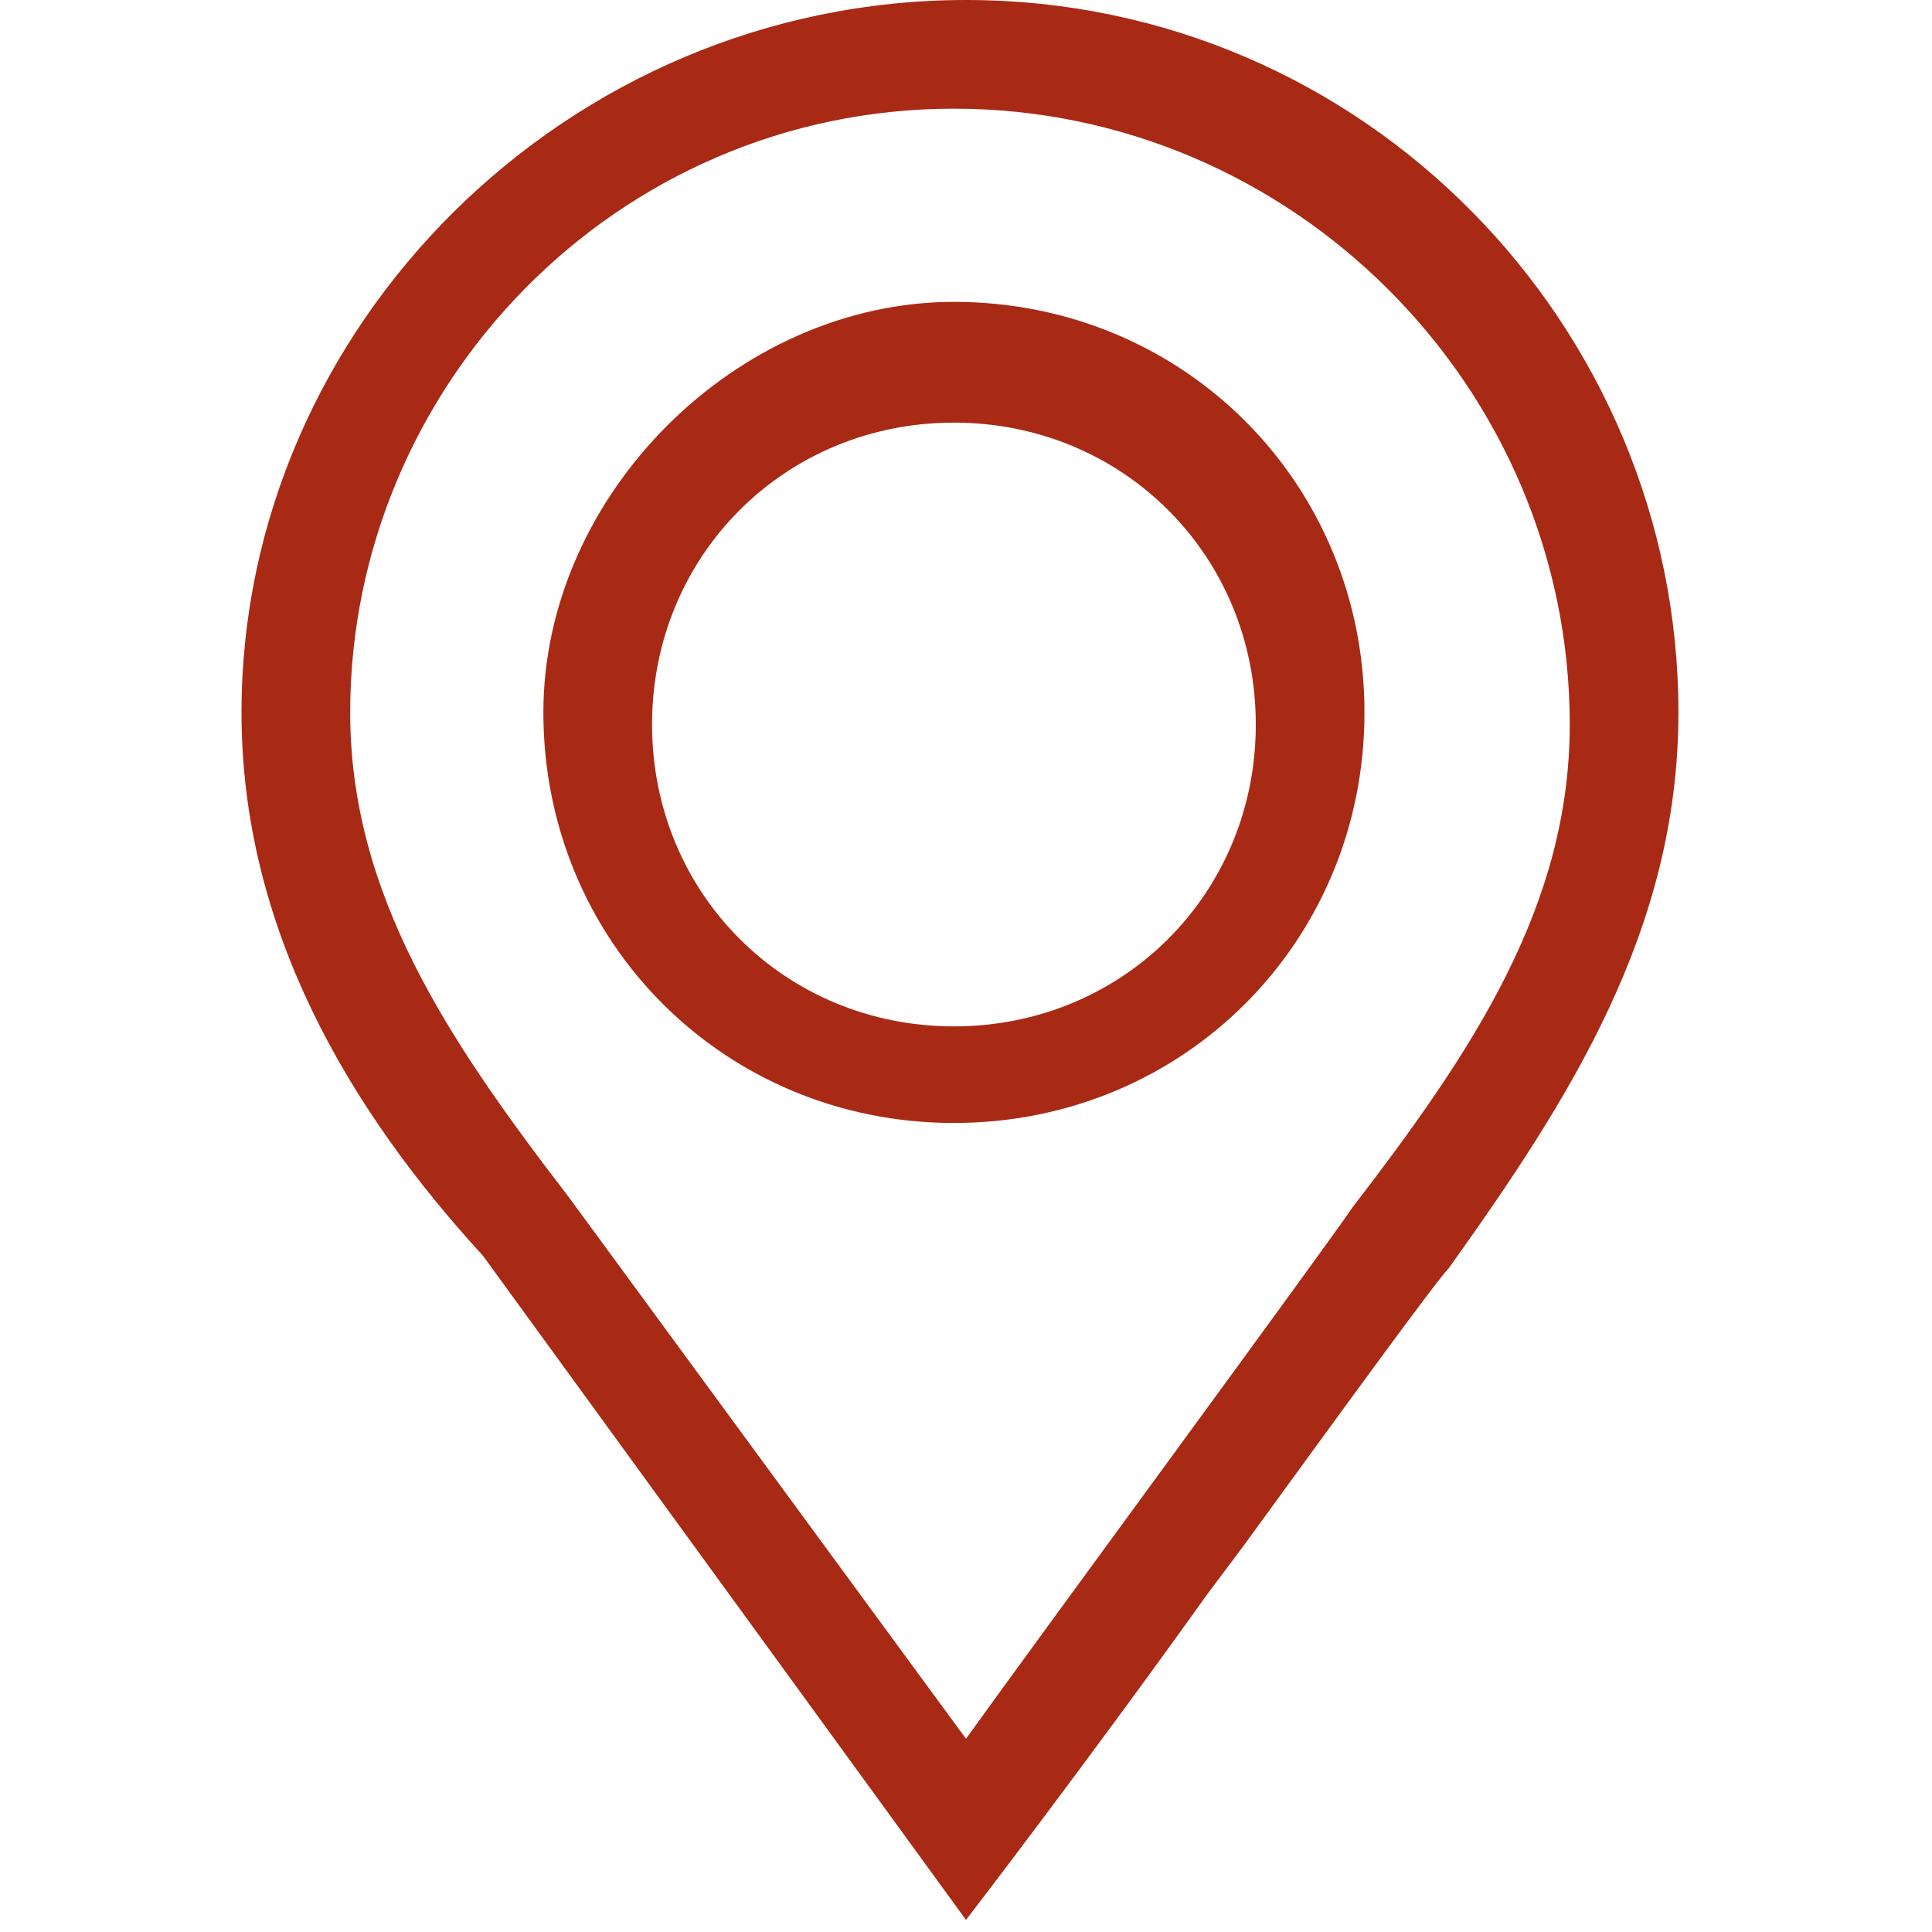 <?xml version="1.0" encoding="utf-8"?>
<!-- Generator: Adobe Illustrator 24.2.1, SVG Export Plug-In . SVG Version: 6.00 Build 0)  -->
<svg version="1.1" id="Ebene_1" xmlns="http://www.w3.org/2000/svg" xmlns:xlink="http://www.w3.org/1999/xlink" x="0px" y="0px"
	 viewBox="0 0 16 16" style="enable-background:new 0 0 16 16;" xml:space="preserve">
<path id="path-1_1_" fill="#a82a15" d="M8,0c3.3,0,5.9,2.7,5.9,5.9c0,1.8-0.9,3.2-1.9,4.6c-0.1,0.1-0.9,1.2-1.7,2.3l-0.3,0.4c-1,1.4-2,2.7-2,2.7
	l0,0l-4-5.5C2.9,9.2,2,7.7,2,5.9C2,2.7,4.7,0,8,0L8,0L8,0z M7.9,0.9L7.9,0.9c-2.8,0-5,2.3-5,5c0,1.5,0.8,2.7,1.8,4l0,0L8,14.4
	c0.5-0.7,3-4.1,3.2-4.4c1-1.3,1.8-2.5,1.8-4C13,3.2,10.7,0.9,7.9,0.9L7.9,0.9z M7.9,2.5c1.9,0,3.4,1.5,3.4,3.4
	c0,1.9-1.5,3.4-3.4,3.4c-1.9,0-3.4-1.5-3.4-3.4C4.5,4.1,6.1,2.5,7.9,2.5z M7.9,3.5c-1.4,0-2.5,1.1-2.5,2.5c0,1.4,1.1,2.5,2.5,2.5
	c1.4,0,2.5-1.1,2.5-2.5C10.4,4.6,9.3,3.5,7.9,3.5z"/>
</svg>
